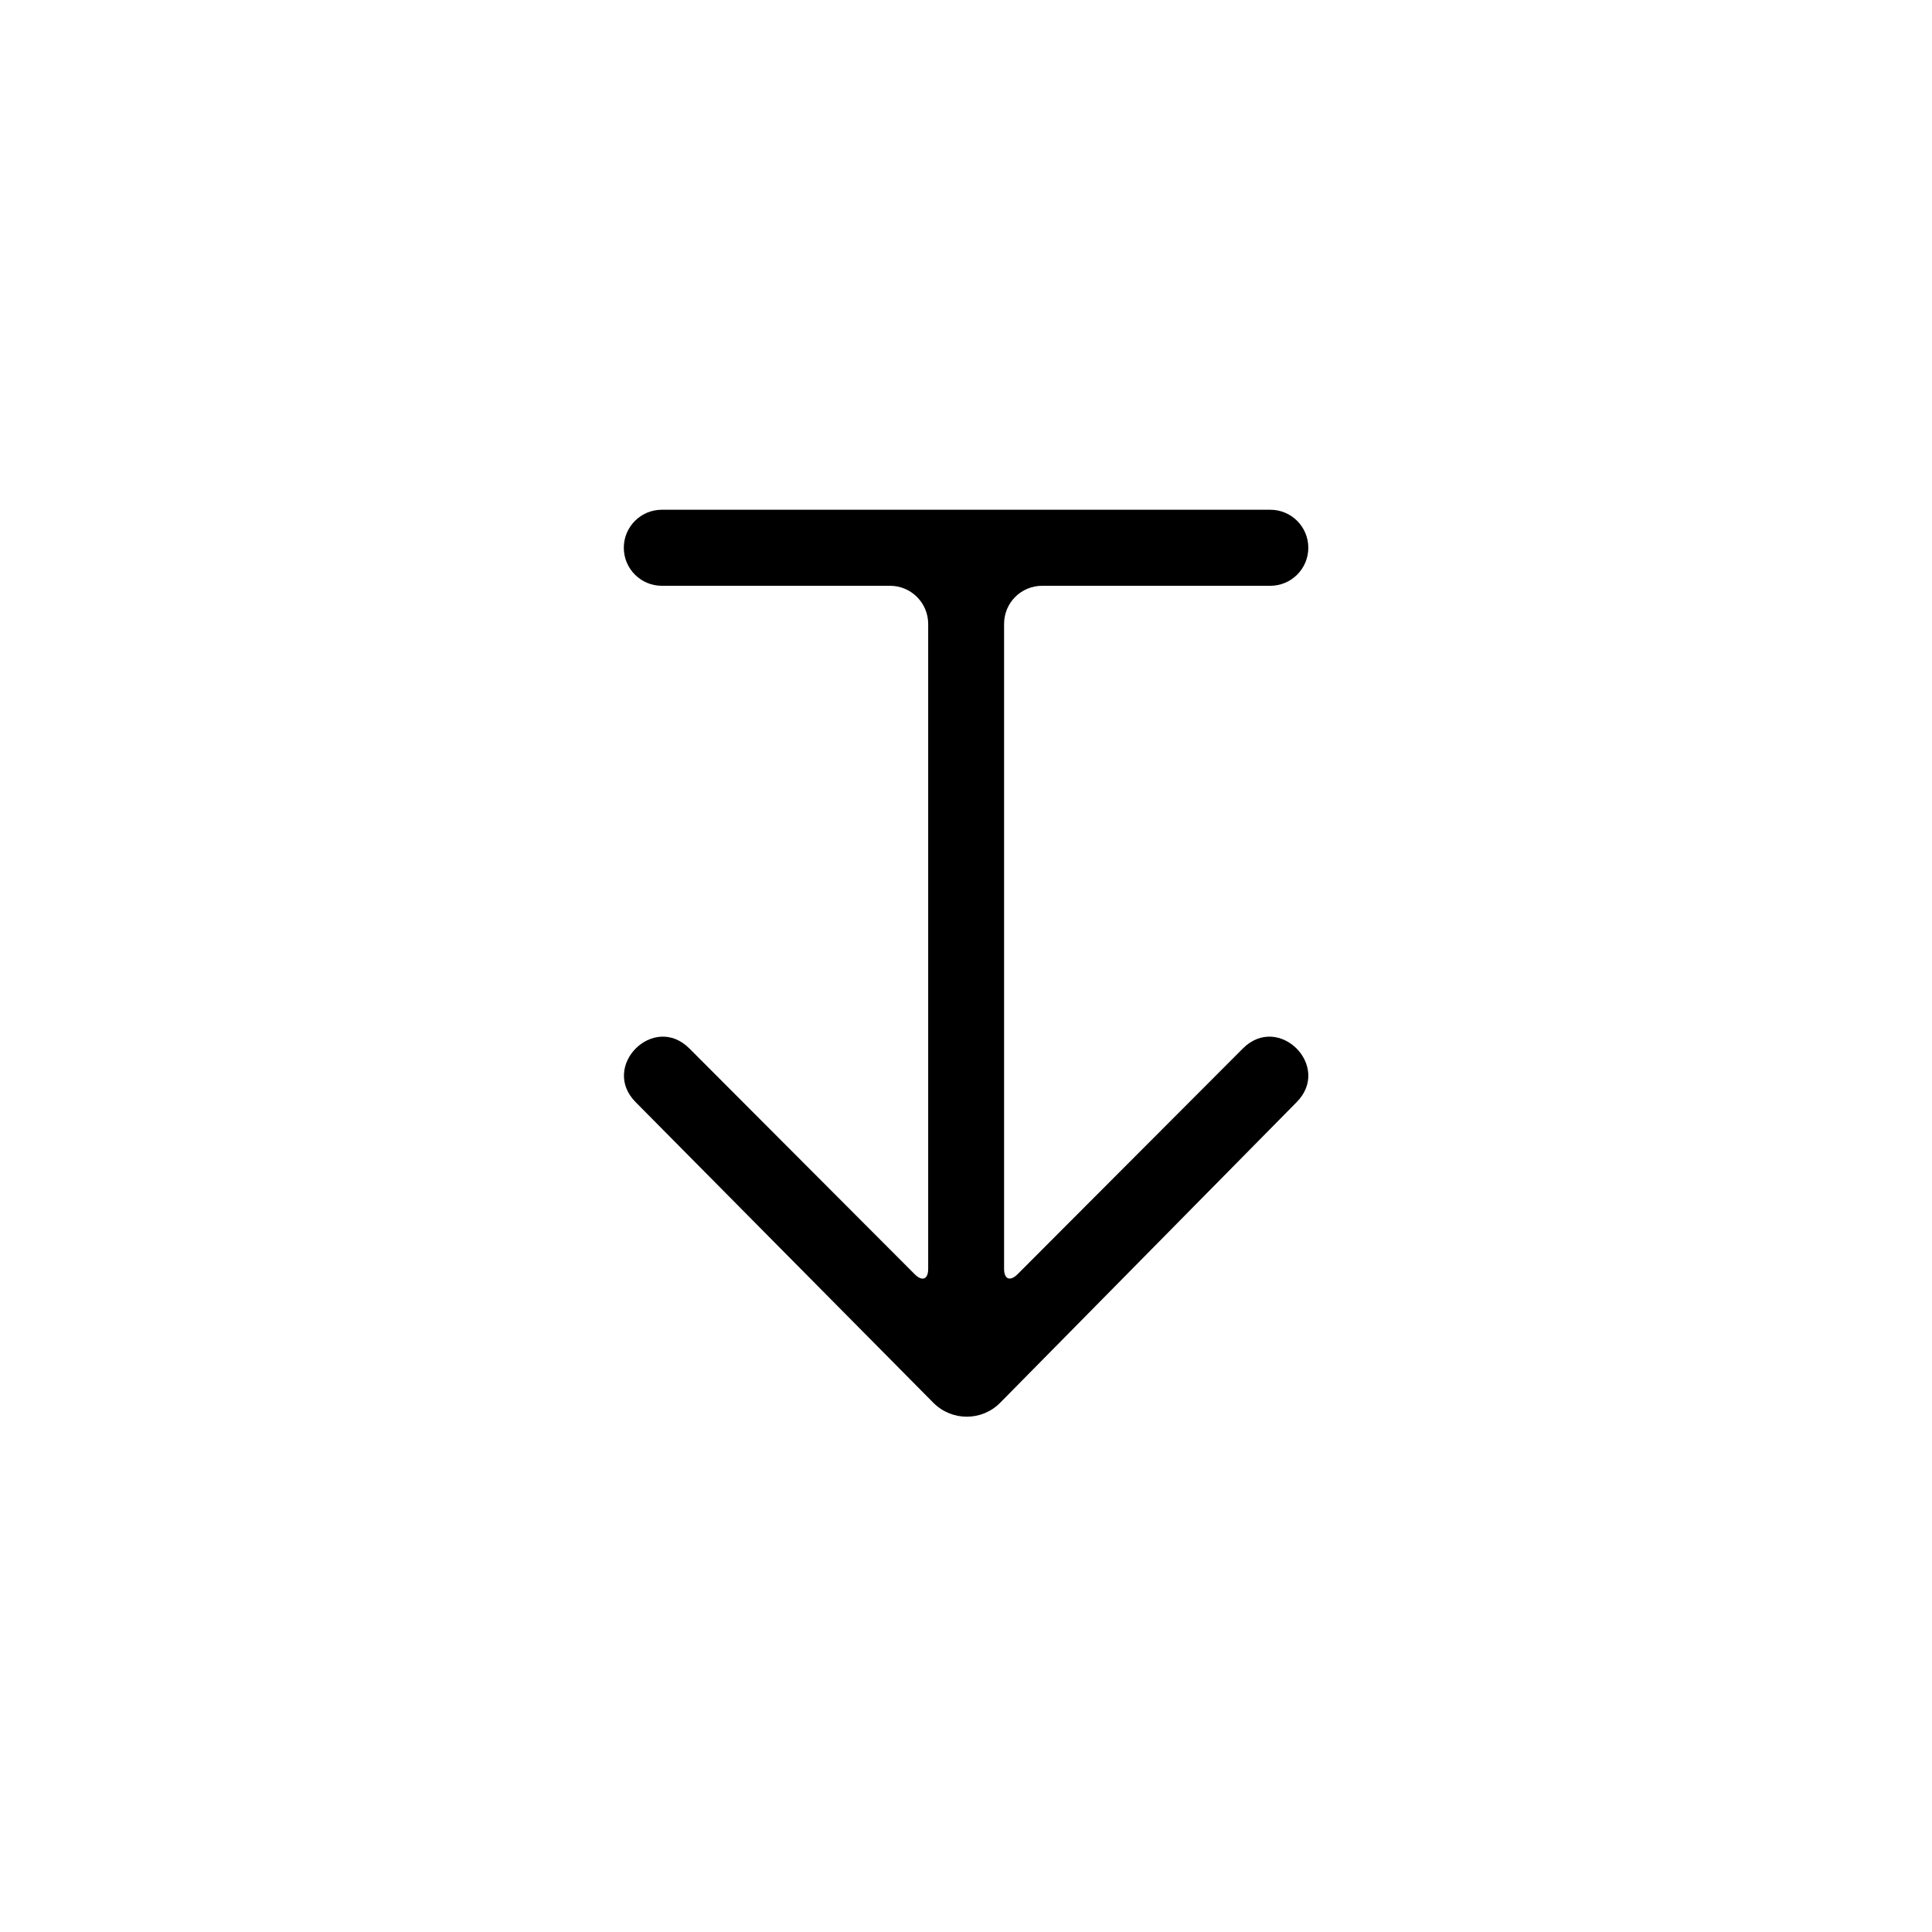 <?xml version="1.0" encoding="UTF-8"?>
<!-- Uploaded to: SVG Repo, www.svgrepo.com, Generator: SVG Repo Mixer Tools -->
<svg fill="#000000" width="800px" height="800px" version="1.1" viewBox="144 144 512 512" xmlns="http://www.w3.org/2000/svg">
 <path d="m420.2 299.24c-5.582 0-10.109 4.473-10.109 10.117v170.9c0 2.777 1.605 3.402 3.582 1.418l59.699-59.816c9.484-9.504 23.703 4.746 14.223 14.25l-78.52 79.617c-4.875 4.949-12.84 4.965-17.754 0l-78.844-79.617c-9.484-9.504 4.742-23.754 14.219-14.25l59.699 59.816c2.019 2.023 3.582 1.352 3.582-1.418v-170.9c0-5.586-4.523-10.117-10.113-10.117h-60.473c-5.566 0-10.078-4.512-10.078-10.078s4.512-10.074 10.078-10.074h161.25c5.566 0 10.074 4.508 10.074 10.074s-4.508 10.078-10.074 10.078z" fill-rule="evenodd"/>
</svg>